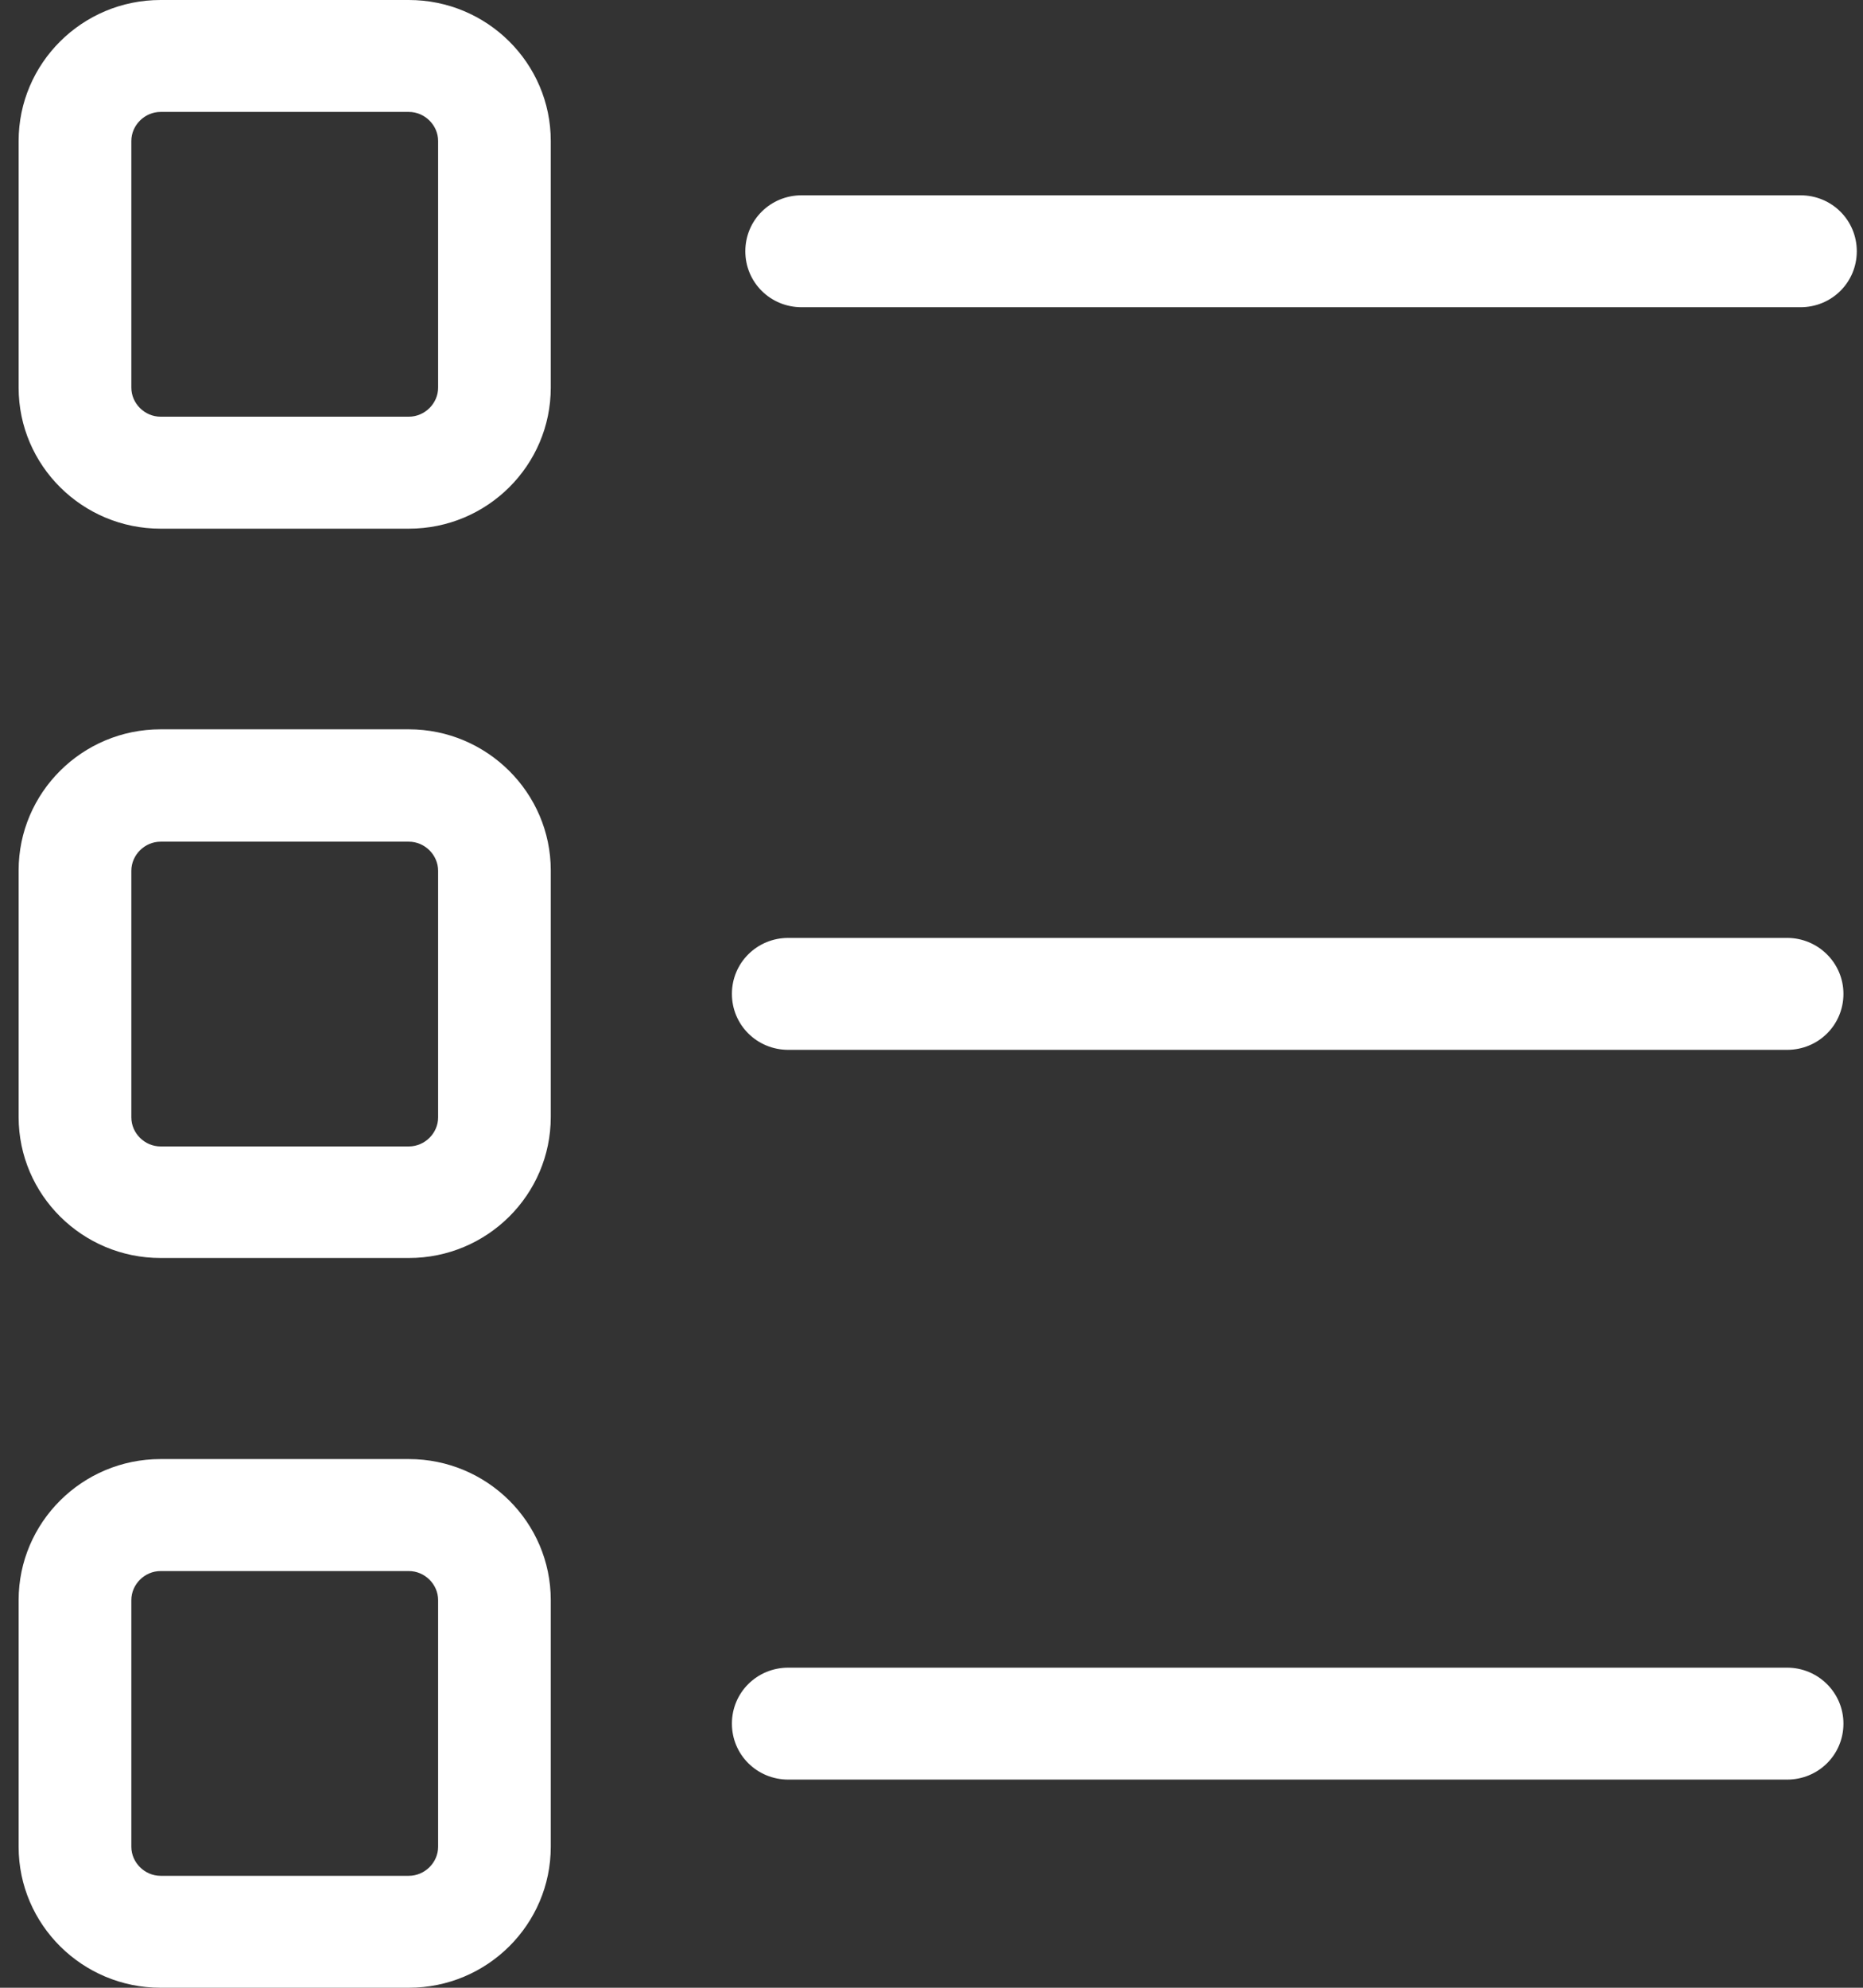 <?xml version="1.0" encoding="utf-8"?>
<!-- Generator: Adobe Illustrator 16.0.0, SVG Export Plug-In . SVG Version: 6.00 Build 0)  -->
<!DOCTYPE svg PUBLIC "-//W3C//DTD SVG 1.1//EN" "http://www.w3.org/Graphics/SVG/1.1/DTD/svg11.dtd">
<svg version="1.1" id="Layer_1" xmlns="http://www.w3.org/2000/svg" xmlns:xlink="http://www.w3.org/1999/xlink" x="0px" y="0px"
	 width="300px" height="320px" viewBox="0 0 300 320" enable-background="new 0 0 300 320" xml:space="preserve">
<rect x="0" y="0" width="300" height="320" fill="#333333" stroke="none"/>
<g>
	<g>
		<g>
			<g>
				<path fill-rule="evenodd" clip-rule="evenodd" fill="#FFFFFF" d="M289.93,31.44H129.09c-5.04,0-9.07,4-9.07,9.01
					c0,5.01,4.03,9.01,9.07,9.01h160.84c5.04,0,9.07-4,9.07-9.01C299,35.44,294.97,31.44,289.93,31.44z"/>
				<path fill-rule="evenodd" clip-rule="evenodd" fill="#FFFFFF" d="M70.55,62.41c0,2.54-2.15,4.67-4.71,4.67H25.85
					c-2.55,0-4.7-2.13-4.7-4.67V22.69c0-2.53,2.15-4.67,4.7-4.67h39.99c2.56,0,4.71,2.14,4.71,4.67V62.41z M65.84,0H25.85
					C13.22,0,3,10.21,3,22.69v39.72c0,12.55,10.28,22.7,22.85,22.7h39.99c12.64,0,22.85-10.21,22.85-22.7V22.69
					C88.69,10.15,78.41,0,65.84,0z"/>
				<path fill-rule="evenodd" clip-rule="evenodd" fill="#FFFFFF" d="M70.55,179.89c0,2.54-2.15,4.67-4.71,4.67H25.85
					c-2.55,0-4.7-2.13-4.7-4.67v-39.71c0-2.54,2.15-4.68,4.7-4.68h39.99c2.56,0,4.71,2.14,4.71,4.68V179.89z M65.84,117.41H25.85
					C13.22,117.41,3,127.63,3,140.11v39.71c0,12.55,10.28,22.7,22.85,22.7h39.99c12.64,0,22.85-10.21,22.85-22.7v-39.71
					C88.69,127.63,78.41,117.41,65.84,117.41z"/>
				<path fill-rule="evenodd" clip-rule="evenodd" fill="#FFFFFF" d="M70.55,297.31c0,2.53-2.15,4.67-4.71,4.67H25.85
					c-2.55,0-4.7-2.14-4.7-4.67v-39.72c0-2.54,2.15-4.67,4.7-4.67h39.99c2.56,0,4.71,2.13,4.71,4.67V297.31z M65.84,234.89H25.85
					C13.22,234.89,3,245.11,3,257.59v39.72C3,309.85,13.28,320,25.85,320h39.99c12.64,0,22.85-10.21,22.85-22.69v-39.72
					C88.69,245.04,78.41,234.89,65.84,234.89z"/>
				<path fill-rule="evenodd" clip-rule="evenodd" fill="#FFFFFF" d="M287.78,150.99H126.94c-5.04,0-9.08,4.01-9.08,9.01
					c0,5.01,4.04,9.01,9.08,9.01h160.84c5.04,0,9.07-4,9.07-9.01C296.85,155,292.75,150.99,287.78,150.99z"/>
				<path fill-rule="evenodd" clip-rule="evenodd" fill="#FFFFFF" d="M287.78,268.47H126.94c-5.04,0-9.08,4-9.08,9.01
					c0,5.01,4.04,9.01,9.08,9.01h160.84c5.04,0,9.07-4,9.07-9.01C296.85,272.47,292.75,268.47,287.78,268.47z"/>
			</g>
		</g>
	</g>
</g>
</svg>
